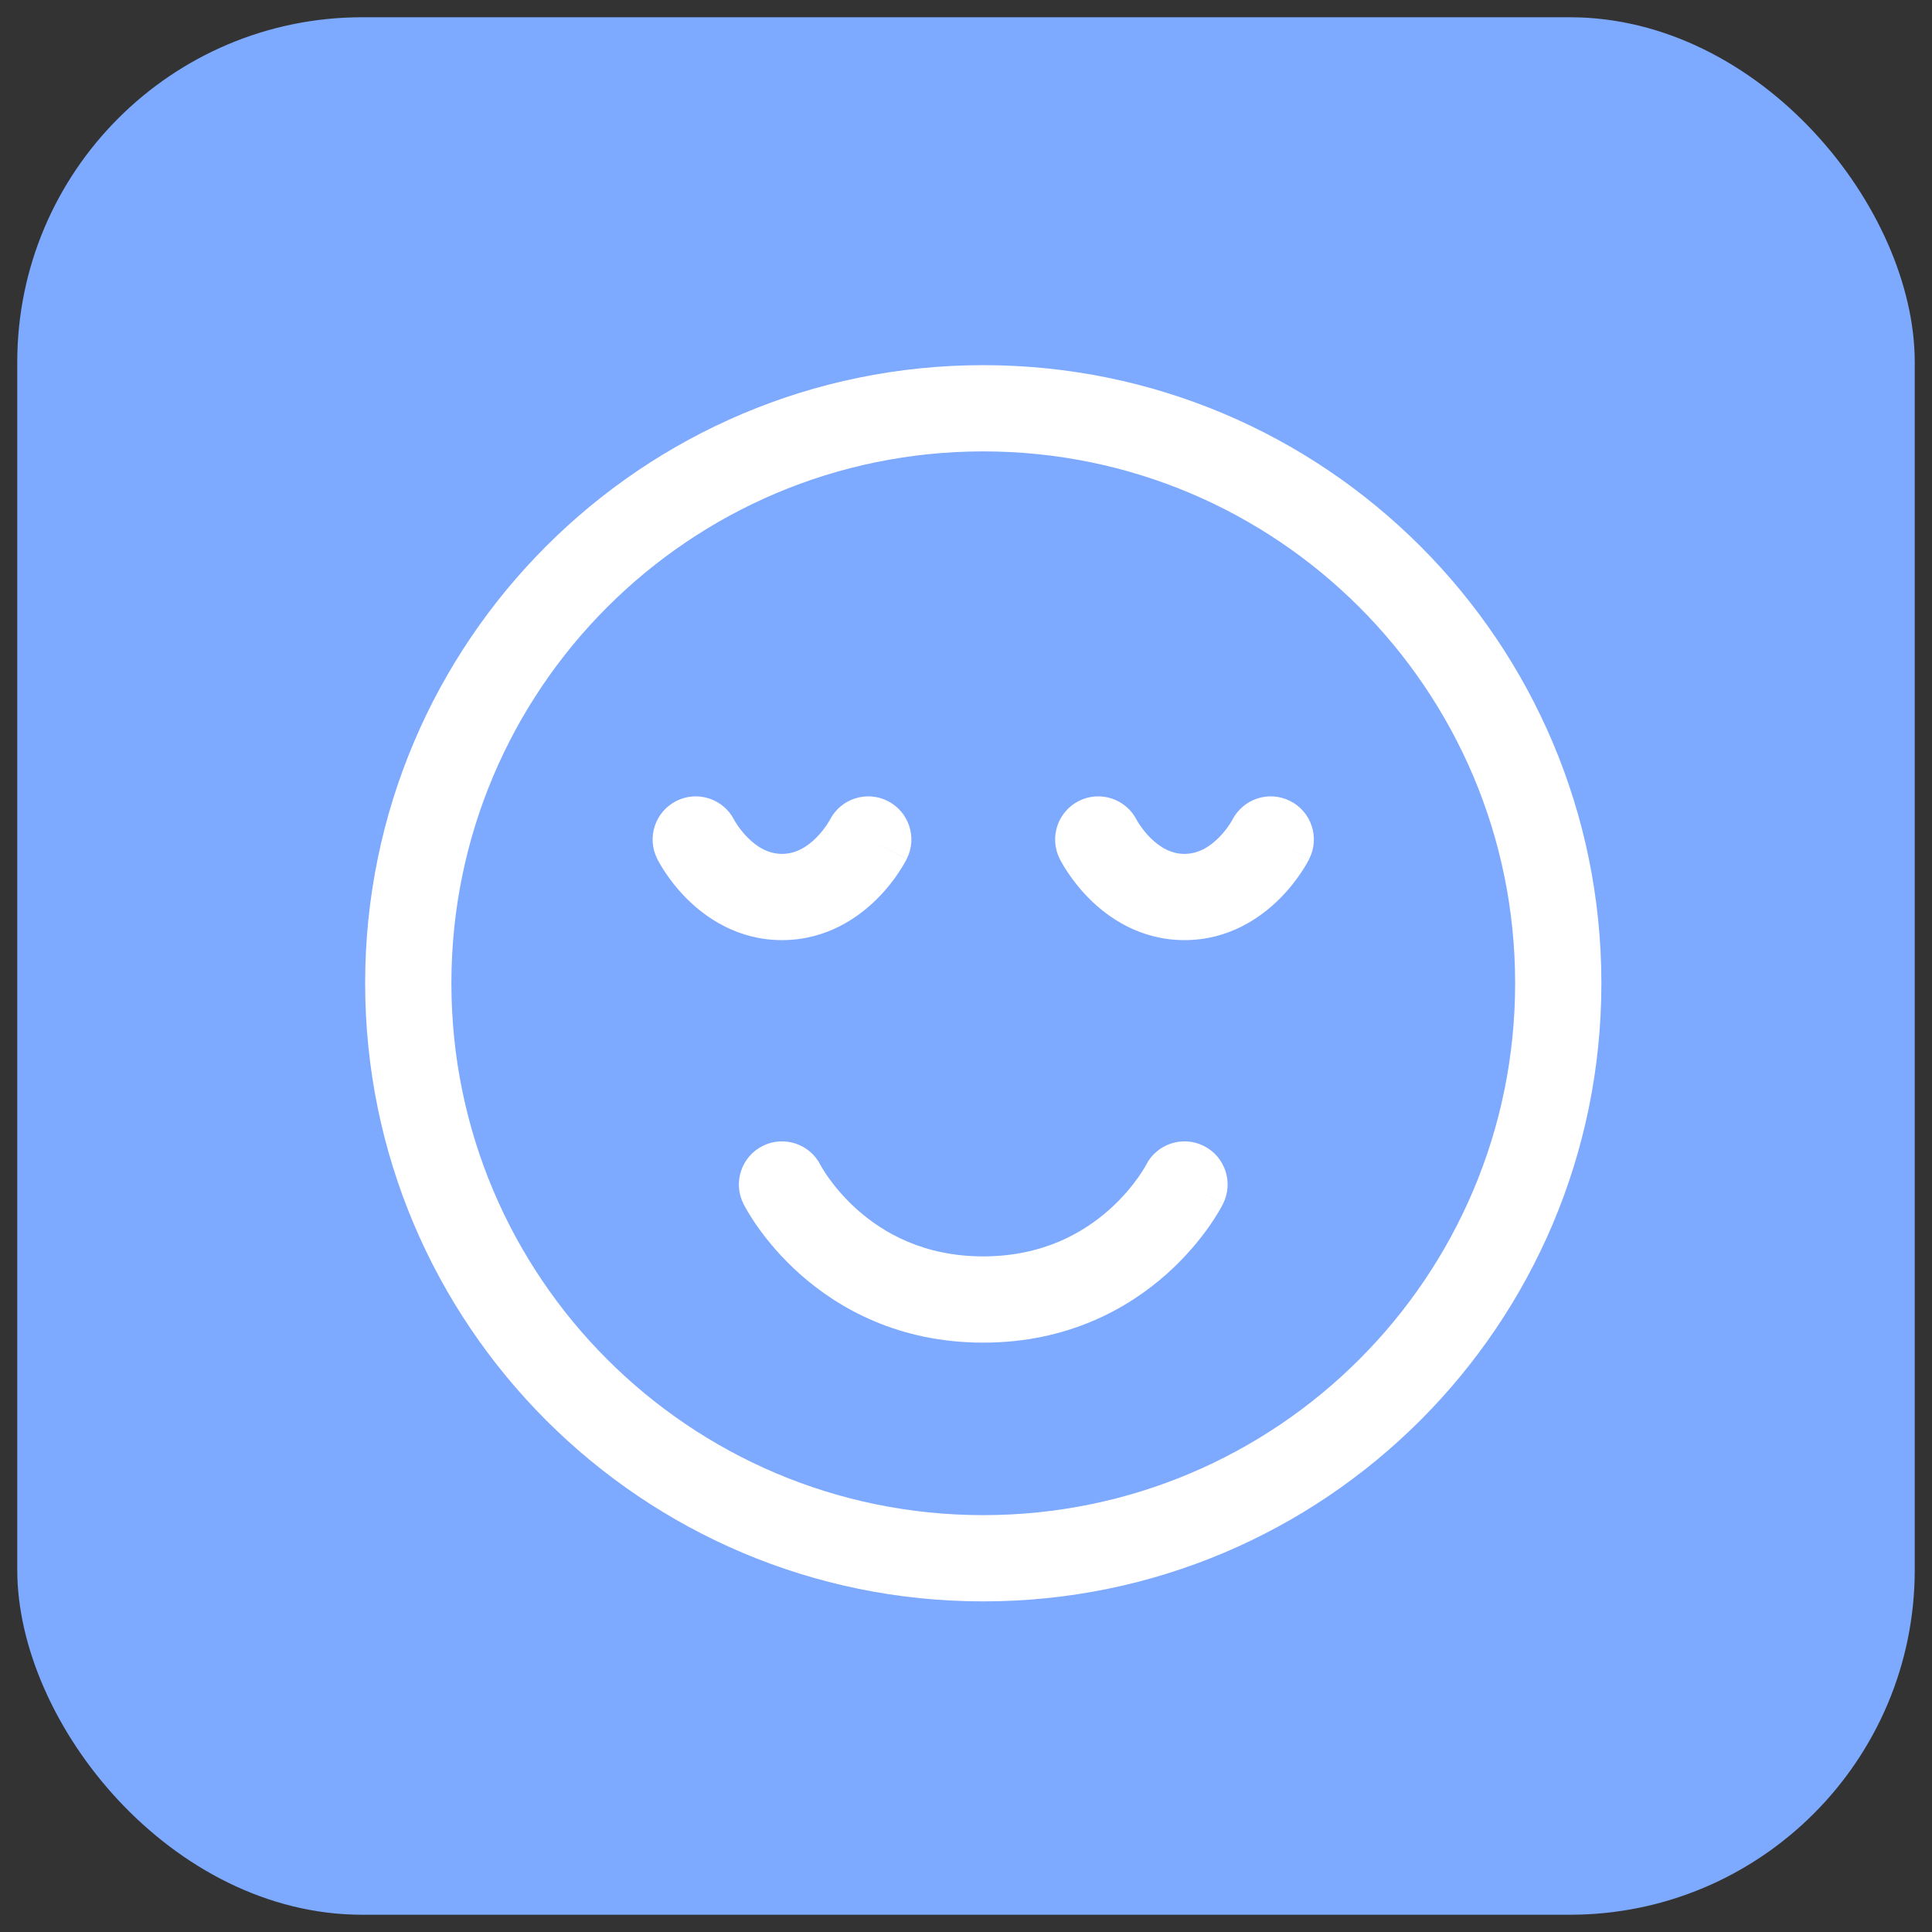 <svg xmlns="http://www.w3.org/2000/svg" fill="none" viewBox="0 0 56 56" height="56" width="56">
<rect x="0" y="0" width="56" height="56" fill="#333333" stroke="none"/>
<rect fill="#7DA9FF" rx="10" height="55" width="55" y="0.5" x="0.5"></rect>
<path fill="white" d="M10.584 28.5C10.584 18.605 18.605 10.584 28.5 10.584C38.395 10.584 46.417 18.605 46.417 28.5C46.417 38.395 38.395 46.417 28.5 46.417C18.605 46.417 10.584 38.395 10.584 28.5ZM28.5 13.084C19.986 13.084 13.084 19.986 13.084 28.5C13.084 37.014 19.986 43.917 28.5 43.917C37.014 43.917 43.917 37.014 43.917 28.5C43.917 19.986 37.014 13.084 28.5 13.084Z" clip-rule="evenodd" fill-rule="evenodd"></path>
<path fill="white" d="M23.781 33.767C23.47 33.155 22.723 32.908 22.108 33.215C21.49 33.524 21.24 34.275 21.549 34.892L22.667 34.333C21.549 34.892 21.549 34.892 21.549 34.892L21.55 34.895L21.551 34.897L21.554 34.904L21.563 34.92L21.587 34.966C21.607 35.003 21.635 35.052 21.67 35.111C21.739 35.229 21.839 35.389 21.972 35.577C22.237 35.95 22.637 36.442 23.191 36.934C24.308 37.927 26.051 38.917 28.5 38.917C30.949 38.917 32.692 37.927 33.81 36.934C34.363 36.442 34.763 35.95 35.028 35.577C35.161 35.389 35.261 35.229 35.331 35.111C35.365 35.052 35.393 35.003 35.413 34.966L35.437 34.92L35.446 34.904L35.449 34.897L35.45 34.895C35.451 34.894 35.451 34.892 34.333 34.333L35.451 34.892C35.76 34.275 35.51 33.524 34.892 33.215C34.278 32.908 33.53 33.155 33.219 33.767L33.215 33.775C33.208 33.787 33.196 33.81 33.177 33.842C33.139 33.906 33.076 34.007 32.988 34.132C32.81 34.383 32.533 34.724 32.149 35.066C31.391 35.739 30.217 36.417 28.5 36.417C26.783 36.417 25.609 35.739 24.851 35.066C24.467 34.724 24.19 34.383 24.012 34.132C23.924 34.007 23.861 33.906 23.823 33.842C23.805 33.81 23.792 33.787 23.786 33.775L23.781 33.767Z" clip-rule="evenodd" fill-rule="evenodd"></path>
<path fill="white" d="M21.28 23.764C20.968 23.154 20.222 22.908 19.608 23.215C18.99 23.524 18.74 24.275 19.049 24.892L20.167 24.333C19.049 24.892 19.049 24.892 19.049 24.892L19.05 24.894L19.051 24.896L19.053 24.901L19.058 24.911L19.074 24.94C19.085 24.963 19.101 24.991 19.12 25.025C19.159 25.093 19.213 25.182 19.283 25.287C19.421 25.494 19.628 25.771 19.908 26.05C20.461 26.603 21.385 27.25 22.667 27.25C23.949 27.25 24.873 26.603 25.426 26.05C25.706 25.771 25.913 25.494 26.051 25.287C26.12 25.182 26.174 25.093 26.213 25.025C26.232 24.991 26.248 24.963 26.26 24.94L26.275 24.911L26.281 24.901L26.283 24.896L26.284 24.894C26.284 24.894 26.285 24.892 25.167 24.333L26.285 24.892C26.594 24.275 26.343 23.524 25.726 23.215C25.112 22.908 24.366 23.154 24.054 23.764L24.042 23.785C24.029 23.808 24.005 23.849 23.971 23.9C23.9 24.006 23.795 24.146 23.658 24.283C23.378 24.563 23.052 24.75 22.667 24.75C22.282 24.75 21.956 24.563 21.676 24.283C21.539 24.146 21.433 24.006 21.363 23.9C21.329 23.849 21.305 23.808 21.291 23.785L21.28 23.764Z" clip-rule="evenodd" fill-rule="evenodd"></path>
<path fill="white" d="M32.946 23.764C32.634 23.154 31.888 22.908 31.274 23.215C30.657 23.524 30.407 24.275 30.715 24.892L31.833 24.333C30.715 24.892 30.715 24.892 30.715 24.892L30.716 24.894L30.717 24.896L30.719 24.901L30.725 24.911L30.74 24.94C30.752 24.963 30.768 24.991 30.787 25.025C30.826 25.093 30.88 25.182 30.949 25.287C31.088 25.494 31.295 25.771 31.574 26.05C32.127 26.603 33.052 27.25 34.333 27.25C35.615 27.25 36.539 26.603 37.092 26.05C37.372 25.771 37.579 25.494 37.717 25.287C37.787 25.182 37.841 25.093 37.88 25.025C37.899 24.991 37.915 24.963 37.926 24.94L37.942 24.911L37.947 24.901L37.949 24.896L37.95 24.894C37.951 24.894 37.951 24.892 36.833 24.333L37.951 24.892C38.26 24.275 38.01 23.524 37.392 23.215C36.778 22.908 36.032 23.154 35.72 23.764L35.709 23.785C35.695 23.808 35.671 23.849 35.637 23.9C35.567 24.006 35.461 24.146 35.324 24.283C35.044 24.563 34.718 24.75 34.333 24.75C33.948 24.75 33.623 24.563 33.342 24.283C33.205 24.146 33.1 24.006 33.03 23.9C32.995 23.849 32.971 23.808 32.958 23.785L32.946 23.764Z" clip-rule="evenodd" fill-rule="evenodd"></path>
</svg>
